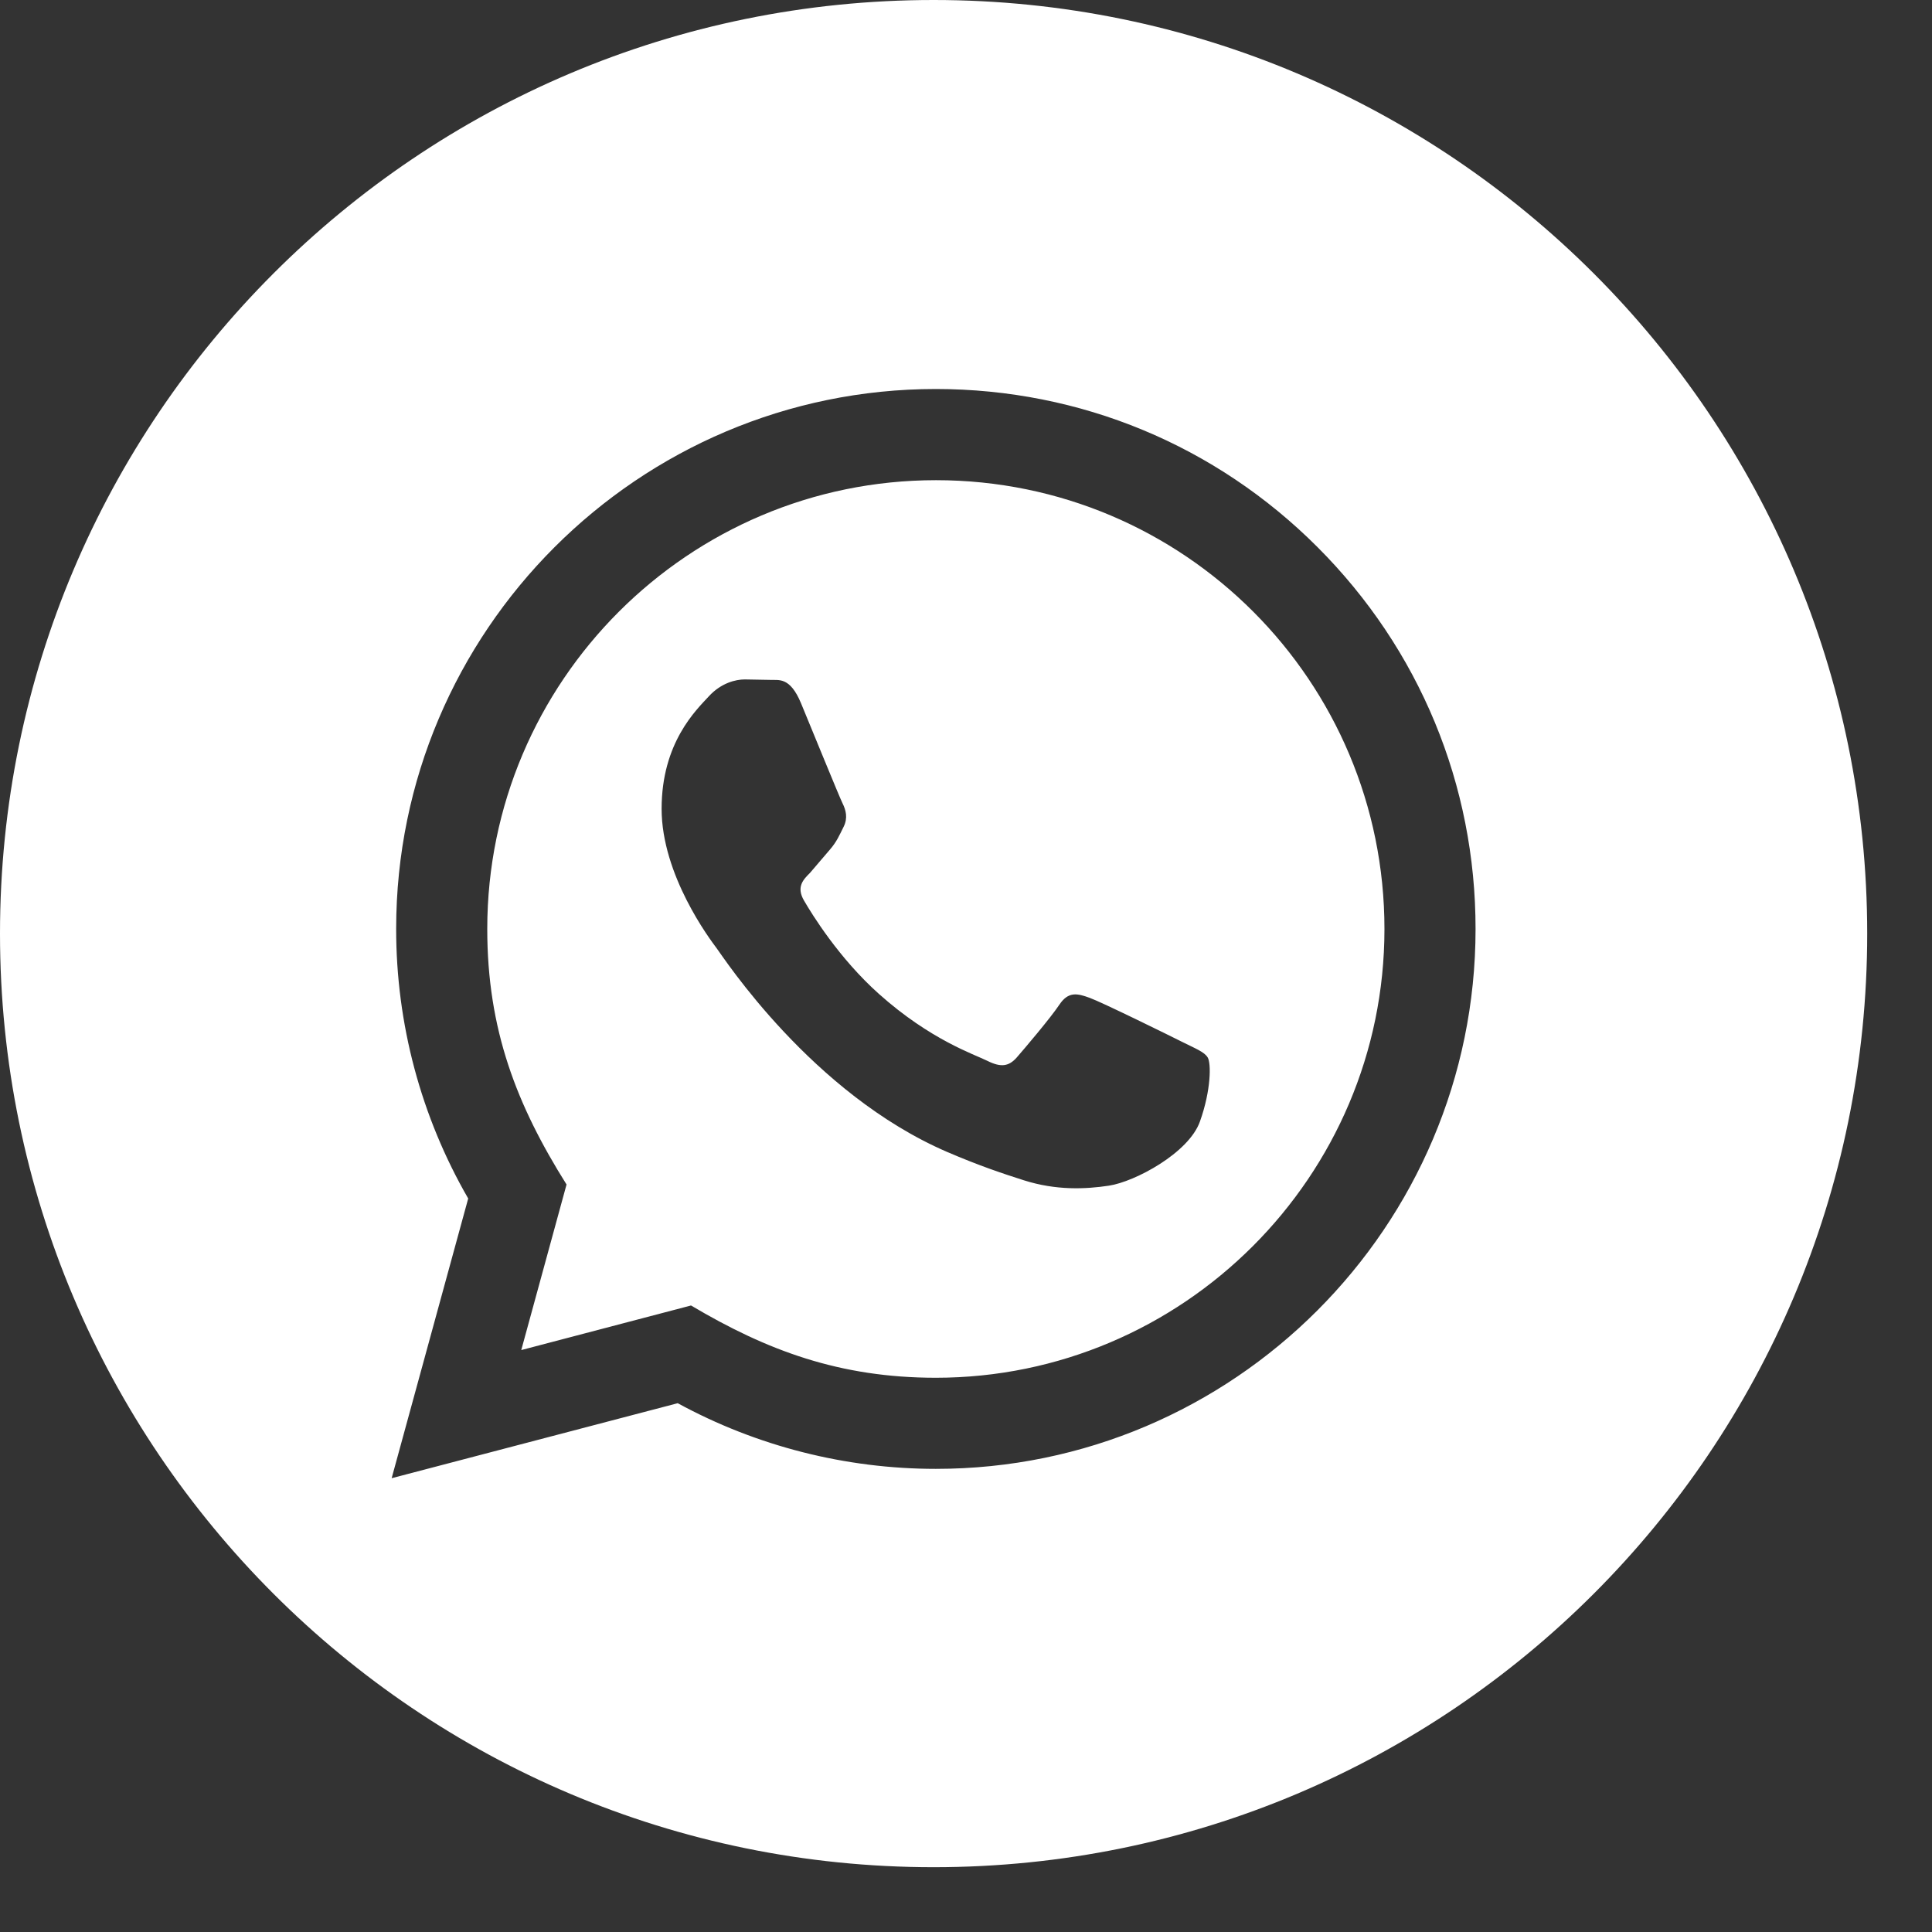 <?xml version="1.0" encoding="UTF-8" standalone="no"?> <svg xmlns="http://www.w3.org/2000/svg" xmlns:xlink="http://www.w3.org/1999/xlink" xmlns:serif="http://www.serif.com/" width="100%" height="100%" viewBox="0 0 26 26" xml:space="preserve" style="fill-rule:evenodd;clip-rule:evenodd;stroke-linejoin:round;stroke-miterlimit:2;"><rect x="0" y="0" width="26" height="26" fill="#333333" stroke="none"/> <g transform="matrix(1.047,0,0,1.047,0,0)"> <path d="M12.031,6.172C8.85,6.172 6.264,8.758 6.263,11.938C6.262,13.236 6.643,14.208 7.282,15.225L6.7,17.353L8.882,16.78C9.86,17.36 10.793,17.708 12.027,17.709C15.205,17.709 17.794,15.122 17.795,11.943C17.796,8.756 15.22,6.173 12.031,6.172ZM15.423,14.416C15.279,14.821 14.586,15.19 14.253,15.24C13.954,15.285 13.576,15.303 13.161,15.171C12.909,15.091 12.586,14.984 12.173,14.806C10.434,14.055 9.299,12.304 9.212,12.189C9.125,12.073 8.504,11.249 8.504,10.396C8.504,9.543 8.952,9.123 9.111,8.95C9.27,8.777 9.457,8.733 9.573,8.733L9.905,8.739C10.011,8.744 10.154,8.699 10.295,9.037C10.439,9.384 10.786,10.237 10.829,10.324C10.872,10.411 10.901,10.512 10.843,10.628C10.785,10.744 10.756,10.816 10.67,10.917L10.41,11.221C10.323,11.307 10.233,11.401 10.334,11.575C10.435,11.749 10.783,12.316 11.298,12.776C11.96,13.367 12.519,13.55 12.692,13.636C12.865,13.722 12.966,13.708 13.068,13.593C13.169,13.477 13.501,13.087 13.617,12.913C13.733,12.74 13.848,12.768 14.007,12.826C14.166,12.884 15.018,13.303 15.191,13.39C15.364,13.477 15.48,13.52 15.523,13.592C15.568,13.664 15.568,14.011 15.423,14.416ZM12,0C5.373,0 0,5.373 0,12C0,18.627 5.373,24 12,24C18.627,24 24,18.627 24,12C24,5.373 18.627,0 12,0ZM12.029,18.88C10.868,18.88 9.724,18.588 8.711,18.036L5.034,19L6.018,15.405C5.411,14.353 5.091,13.159 5.092,11.937C5.093,8.112 8.205,5 12.029,5C13.885,5.001 15.627,5.723 16.936,7.034C18.246,8.345 18.967,10.088 18.966,11.942C18.965,15.767 15.853,18.88 12.029,18.88Z" style="fill:white;fill-rule:nonzero;"></path> </g> </svg> 